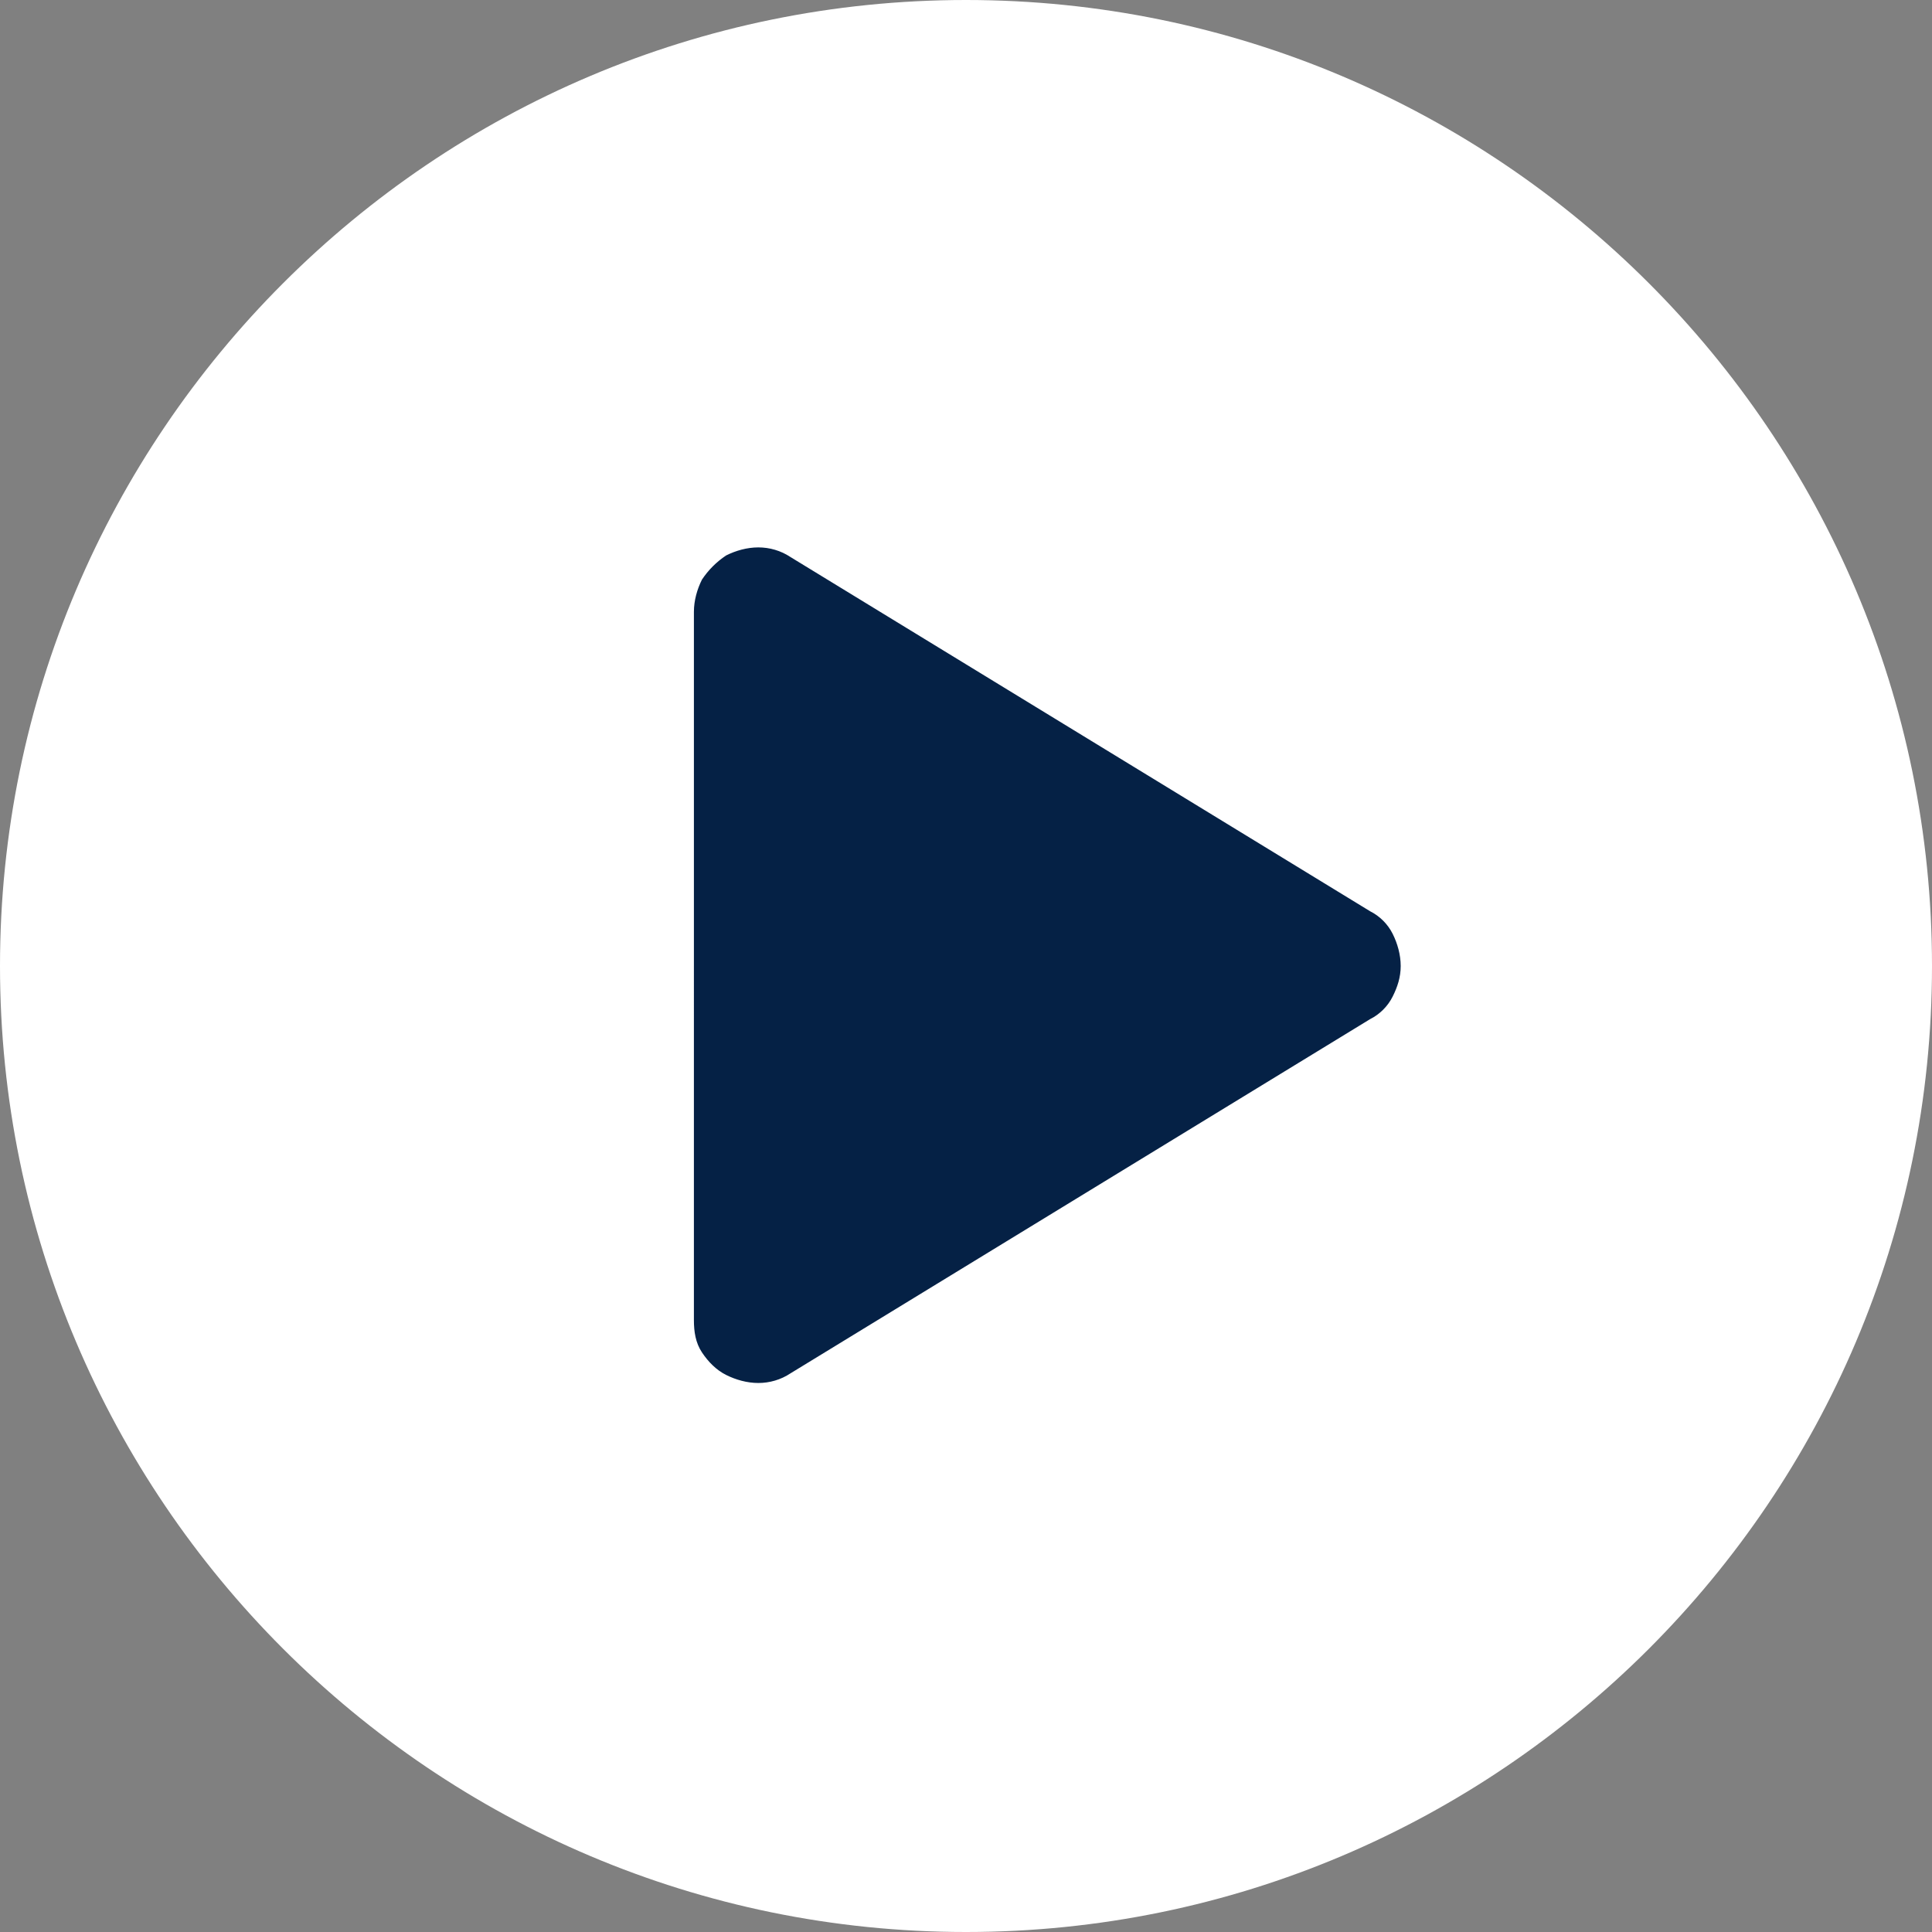 <?xml version="1.0" encoding="utf-8"?>
<!-- Generator: Adobe Illustrator 28.2.0, SVG Export Plug-In . SVG Version: 6.00 Build 0)  -->
<svg version="1.1" id="Layer_2_00000123407207028176679720000003197285400468218245_"
	 xmlns="http://www.w3.org/2000/svg" xmlns:xlink="http://www.w3.org/1999/xlink" x="0px" y="0px" viewBox="0 0 120 120"
	 style="enable-background:new 0 0 120 120;" xml:space="preserve">
<rect x="0" y="0" width="120" height="120" fill="#808080" stroke="none"/>
<style type="text/css">
	.st0{fill:#FFFFFF;}
	.st1{fill:#052145;}
</style>
<g id="Layer_1-2">
	<g>
		<path class="st0" d="M60,0L60,0c33.1,0,60,26.9,60,60l0,0c0,33.1-26.9,60-60,60l0,0C26.9,120,0,93.1,0,60l0,0C0,26.9,26.9,0,60,0z
			"/>
		<path class="st1" d="M87,60c0,0.7-0.2,1.3-0.5,1.9c-0.3,0.6-0.8,1.1-1.4,1.4l-36,22c-0.6,0.4-1.3,0.6-2,0.6c-0.7,0-1.4-0.2-2-0.5
			c-0.6-0.3-1.1-0.8-1.5-1.4c-0.4-0.6-0.5-1.3-0.5-2V38c0-0.7,0.2-1.4,0.5-2c0.4-0.6,0.9-1.1,1.5-1.5c0.6-0.3,1.3-0.5,2-0.5
			c0.7,0,1.4,0.2,2,0.6l36,22c0.6,0.3,1.1,0.8,1.4,1.4S87,59.3,87,60L87,60z"/>
	</g>
</g>
</svg>
